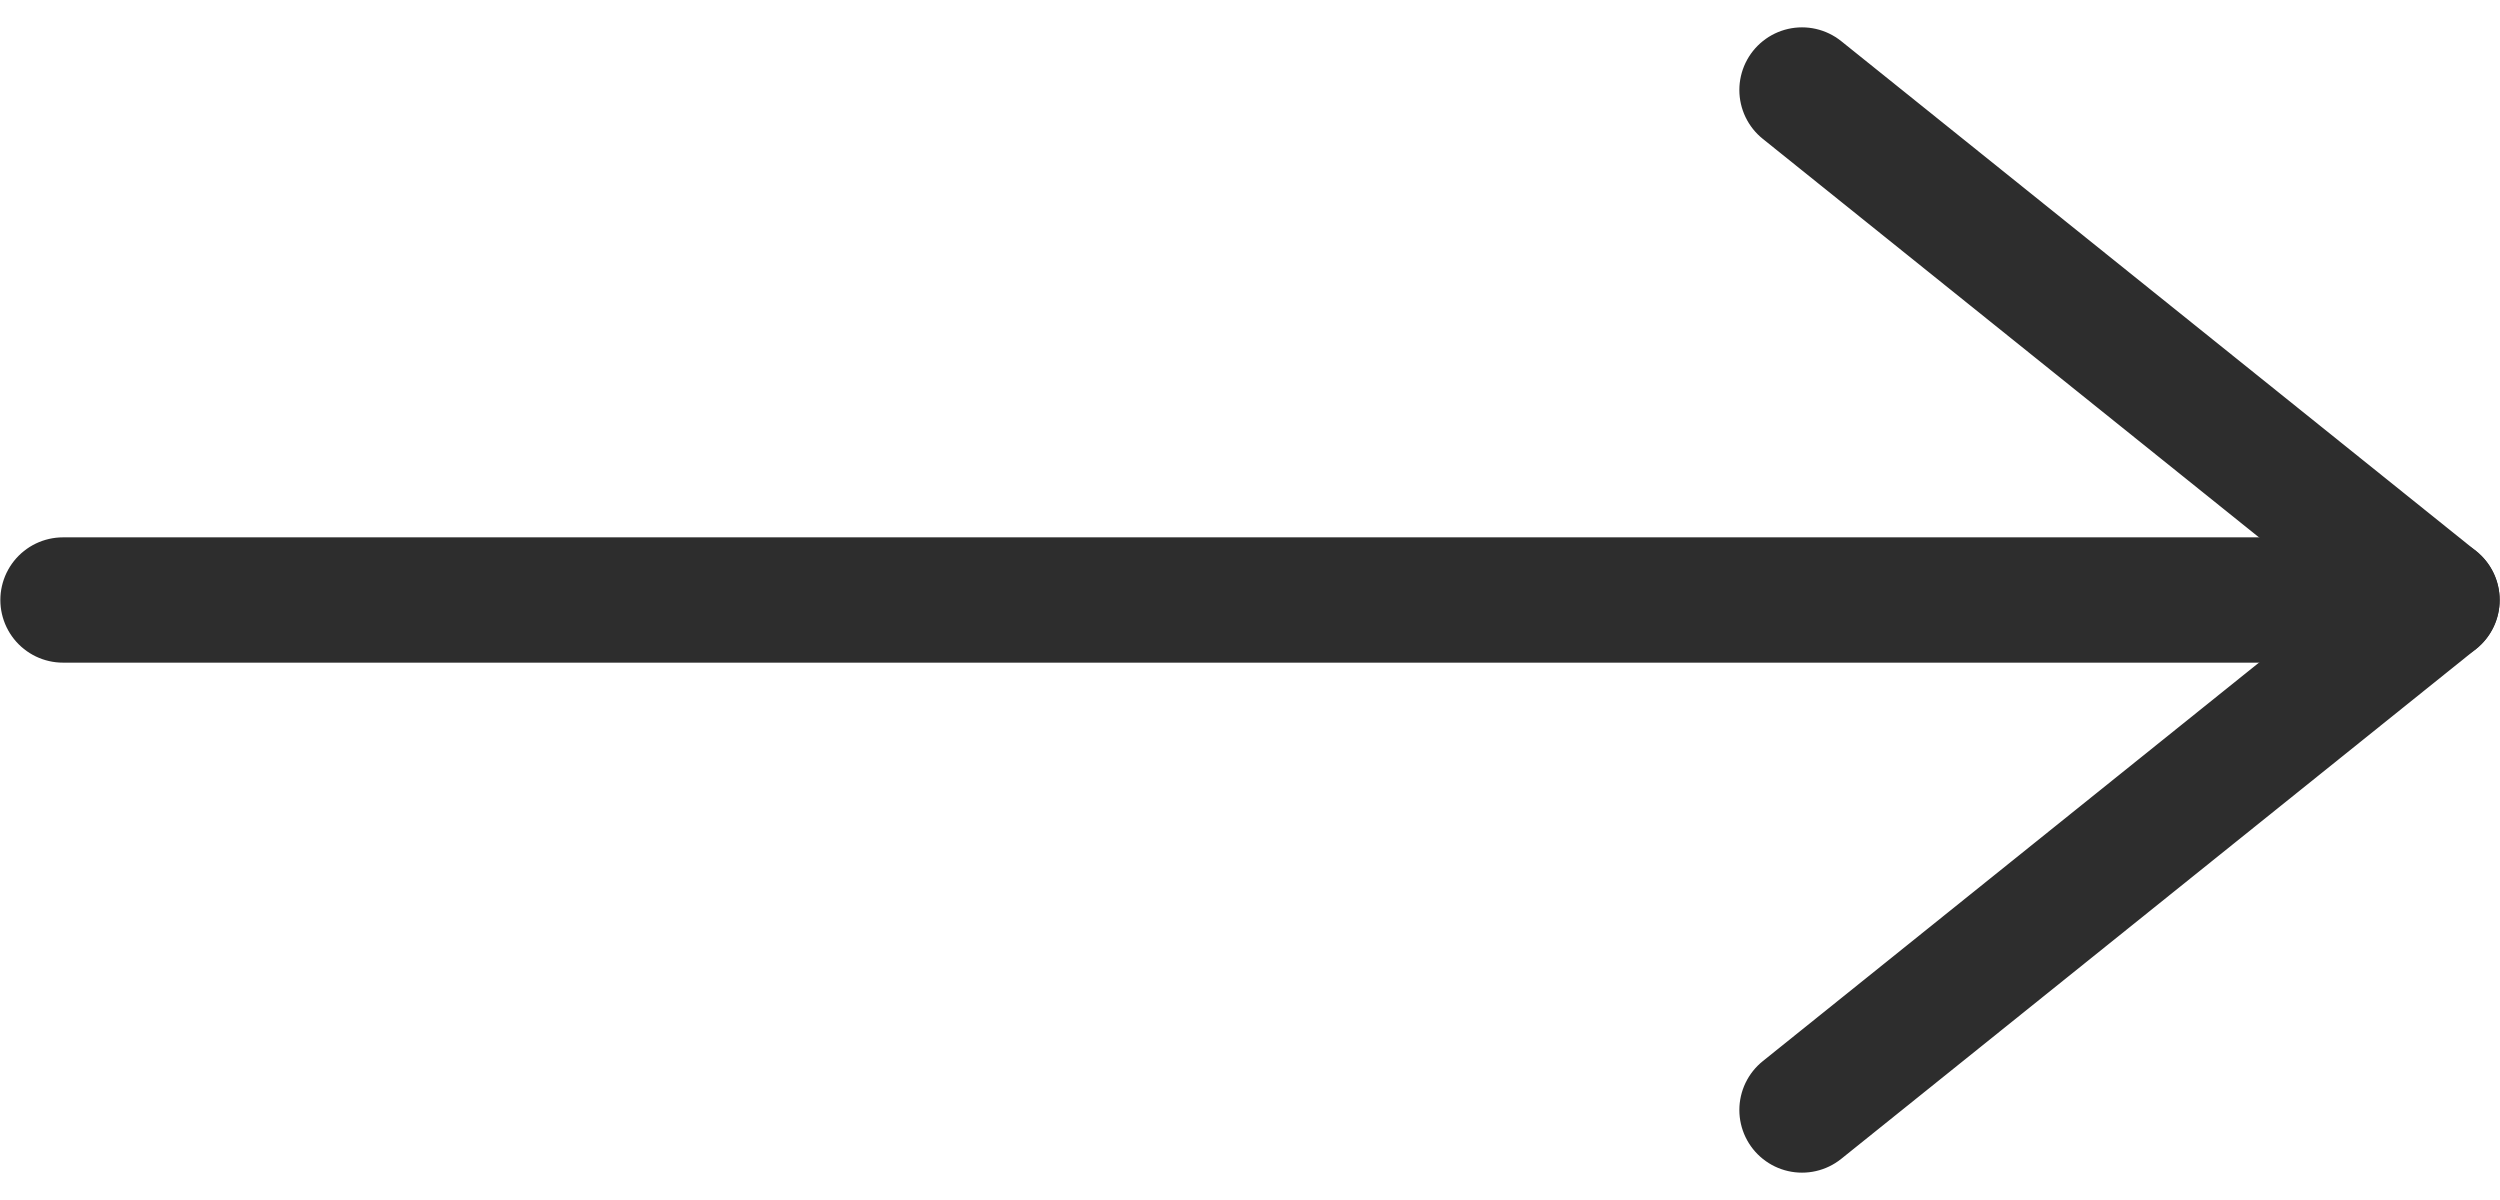 <?xml version="1.0" encoding="utf-8"?>
<!-- Generator: Adobe Illustrator 15.0.0, SVG Export Plug-In . SVG Version: 6.00 Build 0)  -->
<!DOCTYPE svg PUBLIC "-//W3C//DTD SVG 1.1//EN" "http://www.w3.org/Graphics/SVG/1.1/DTD/svg11.dtd">
<svg version="1.1" id="レイヤー_1" xmlns="http://www.w3.org/2000/svg" xmlns:xlink="http://www.w3.org/1999/xlink" x="0px" y="0px" width="25px" height="12px" viewBox="0 0 25 12" enable-background="new 0 0 25 12" xml:space="preserve">
<g>
	
		<line fill="none" stroke="#2D2D2D" stroke-width="1.253" stroke-linecap="round" stroke-linejoin="round" stroke-miterlimit="10" x1="0.63" y1="6" x2="24.37" y2="6"/>
	
		<polyline fill="none" stroke="#2D2D2D" stroke-width="1.253" stroke-linecap="round" stroke-linejoin="round" stroke-miterlimit="10" points="
		18.02,0.9 24.37,6 18.02,11.1 	"/>
</g>
</svg>
